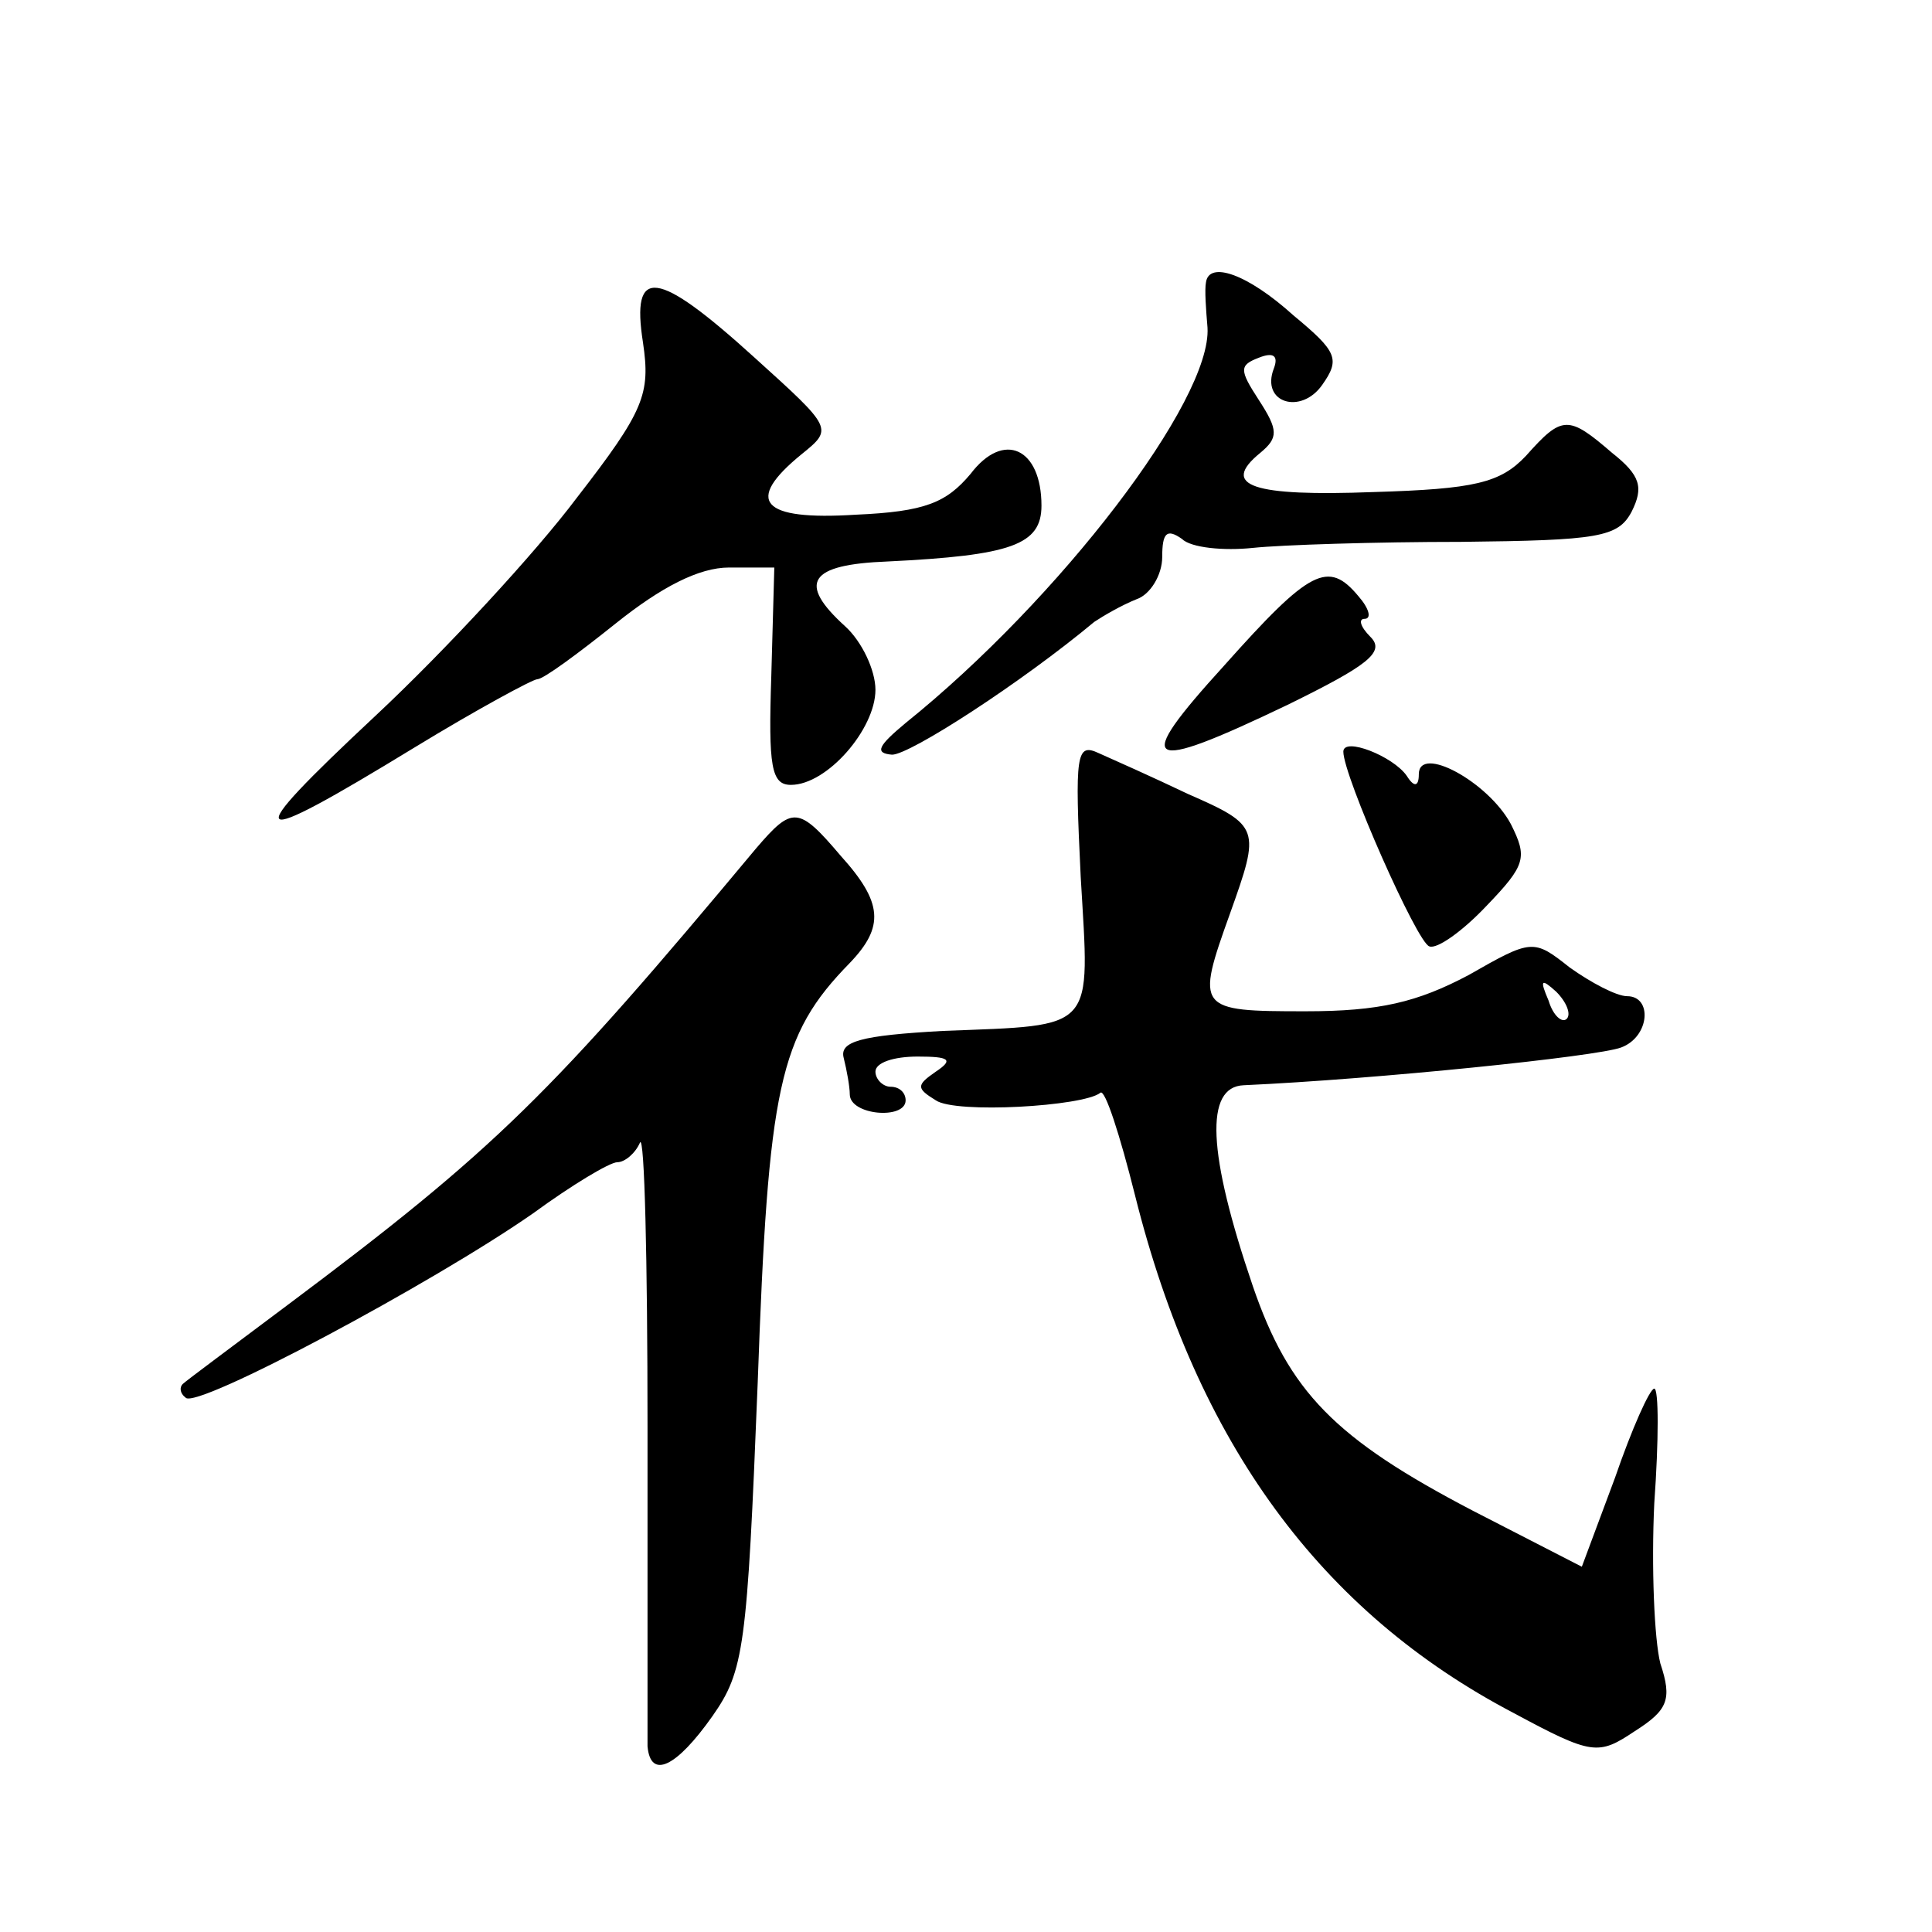 <?xml version="1.0" standalone="no"?>
<!DOCTYPE svg PUBLIC "-//W3C//DTD SVG 20010904//EN"
 "http://www.w3.org/TR/2001/REC-SVG-20010904/DTD/svg10.dtd">
<svg version="1.0" xmlns="http://www.w3.org/2000/svg"
 width="128pt" height="128pt" viewBox="0 0 128 128"
 preserveAspectRatio="xMidYMid meet">
<g transform="translate(0,128) scale(0.1,-0.1)"
fill="#0" stroke="none">
<path d="M799 1093 c-1 -5 0 -18 1 -30 3 -48 -98 -180 -200 -262 -18 -15 -21 -20
-9 -21 12 0 86 48 134 88 6 4 18 11 28 15 9 3 17 16 17 28 0 16 3 19 13 12 6 -6
28 -8 47 -6 19 2 81 4 138 4 91 1 104 3 113 20 8 16 6 24 -13 39 -29 25 -33 25
-57 -2 -17 -18 -34 -22 -101 -24 -80 -3 -102 4 -75 26 12 10 12 15 -1 35 -13 20
-13 23 0 28 10 4 13 1 10 -7 -9 -23 18 -31 32 -11 12 17 10 22 -19 46 -31 28 -56
36 -58 22z M426 1053 c5 -34 1 -45 -44 -103 -27 -36 -87 -101 -133 -144 -92 -86
-87 -90 26 -21 41 25 78 45 81 45 4 0 27 17 52 37 30 24 55 37 75 37 l30 0 -2 -72
c-2 -60 0 -72 13 -72 24 0 56 37 56 63 0 13 -9 32 -20 42 -32 29 -24 41 28 43 82
4 102 11 102 37 0 38 -25 50 -47 21 -16 -19 -30 -25 -76 -27 -63 -4 -74 9 -36 40
21 17 21 17 -31 64 -65 59 -82 61 -74 10z M811 839 c-61 -67 -54 -72 42 -26 53
26 65 35 55 45 -7 7 -8 12 -4 12 5 0 3 7 -4 15 -20 24 -32 18 -89 -46z M716 699
c6 -103 11 -98 -91 -102 -55 -3 -69 -7 -66 -18 2 -8 4 -19 4 -24 0 -14 37 -17 37
-4 0 5 -4 9 -10 9 -5 0 -10 5 -10 10 0 6 12 10 28 10 21 0 24 -2 12 -10 -13 -9
-13 -11 0 -19 13 -9 98 -4 109 5 3 3 13 -28 23 -68 41 -164 123 -276 251 -343 52
-28 56 -28 80 -12 22 14 25 21 17 45 -4 16 -6 64 -4 106 3 42 3 76 0 76 -3 0 -15
-27 -26 -59 l-22 -59 -72 37 c-92 48 -122 79 -146 149 -30 88 -32 132 -6 133 88
4 234 19 250 25 19 7 21 34 4 34 -7 0 -24 9 -38 19 -24 19 -25 19 -67 -5 -34 -18
-59 -24 -108 -24 -72 0 -73 1 -50 65 20 56 20 58 -28 79 -23 11 -50 23 -59 27 -15
7 -16 0 -12 -82z m322 -94 c-3 -3 -9 2 -12 12 -6 14 -5 15 5 6 7 -7 10 -15 7 -18z
M890 782 c0 -16 49 -127 57 -129 5 -2 22 10 38 27 26 27 27 32 16 54 -15 28 -61
53 -61 33 0 -8 -3 -9 -8 -1 -9 13 -42 26 -42 16z M501 718 c-136 -163 -172 -199
-311 -303 -36 -27 -67 -50 -69 -52 -2 -2 -2 -6 2 -9 7 -8 164 76 230 122 26 19
51 34 56 34 5 0 12 6 15 13 3 6 5 -78 5 -188 0 -110 0 -206 0 -212 2 -22 19 -14
43 20 21 30 23 45 30 221 7 196 14 230 61 278 23 24 22 40 -6 71 -28 33 -32 33
-56 5z"/>
</g>
</svg>
